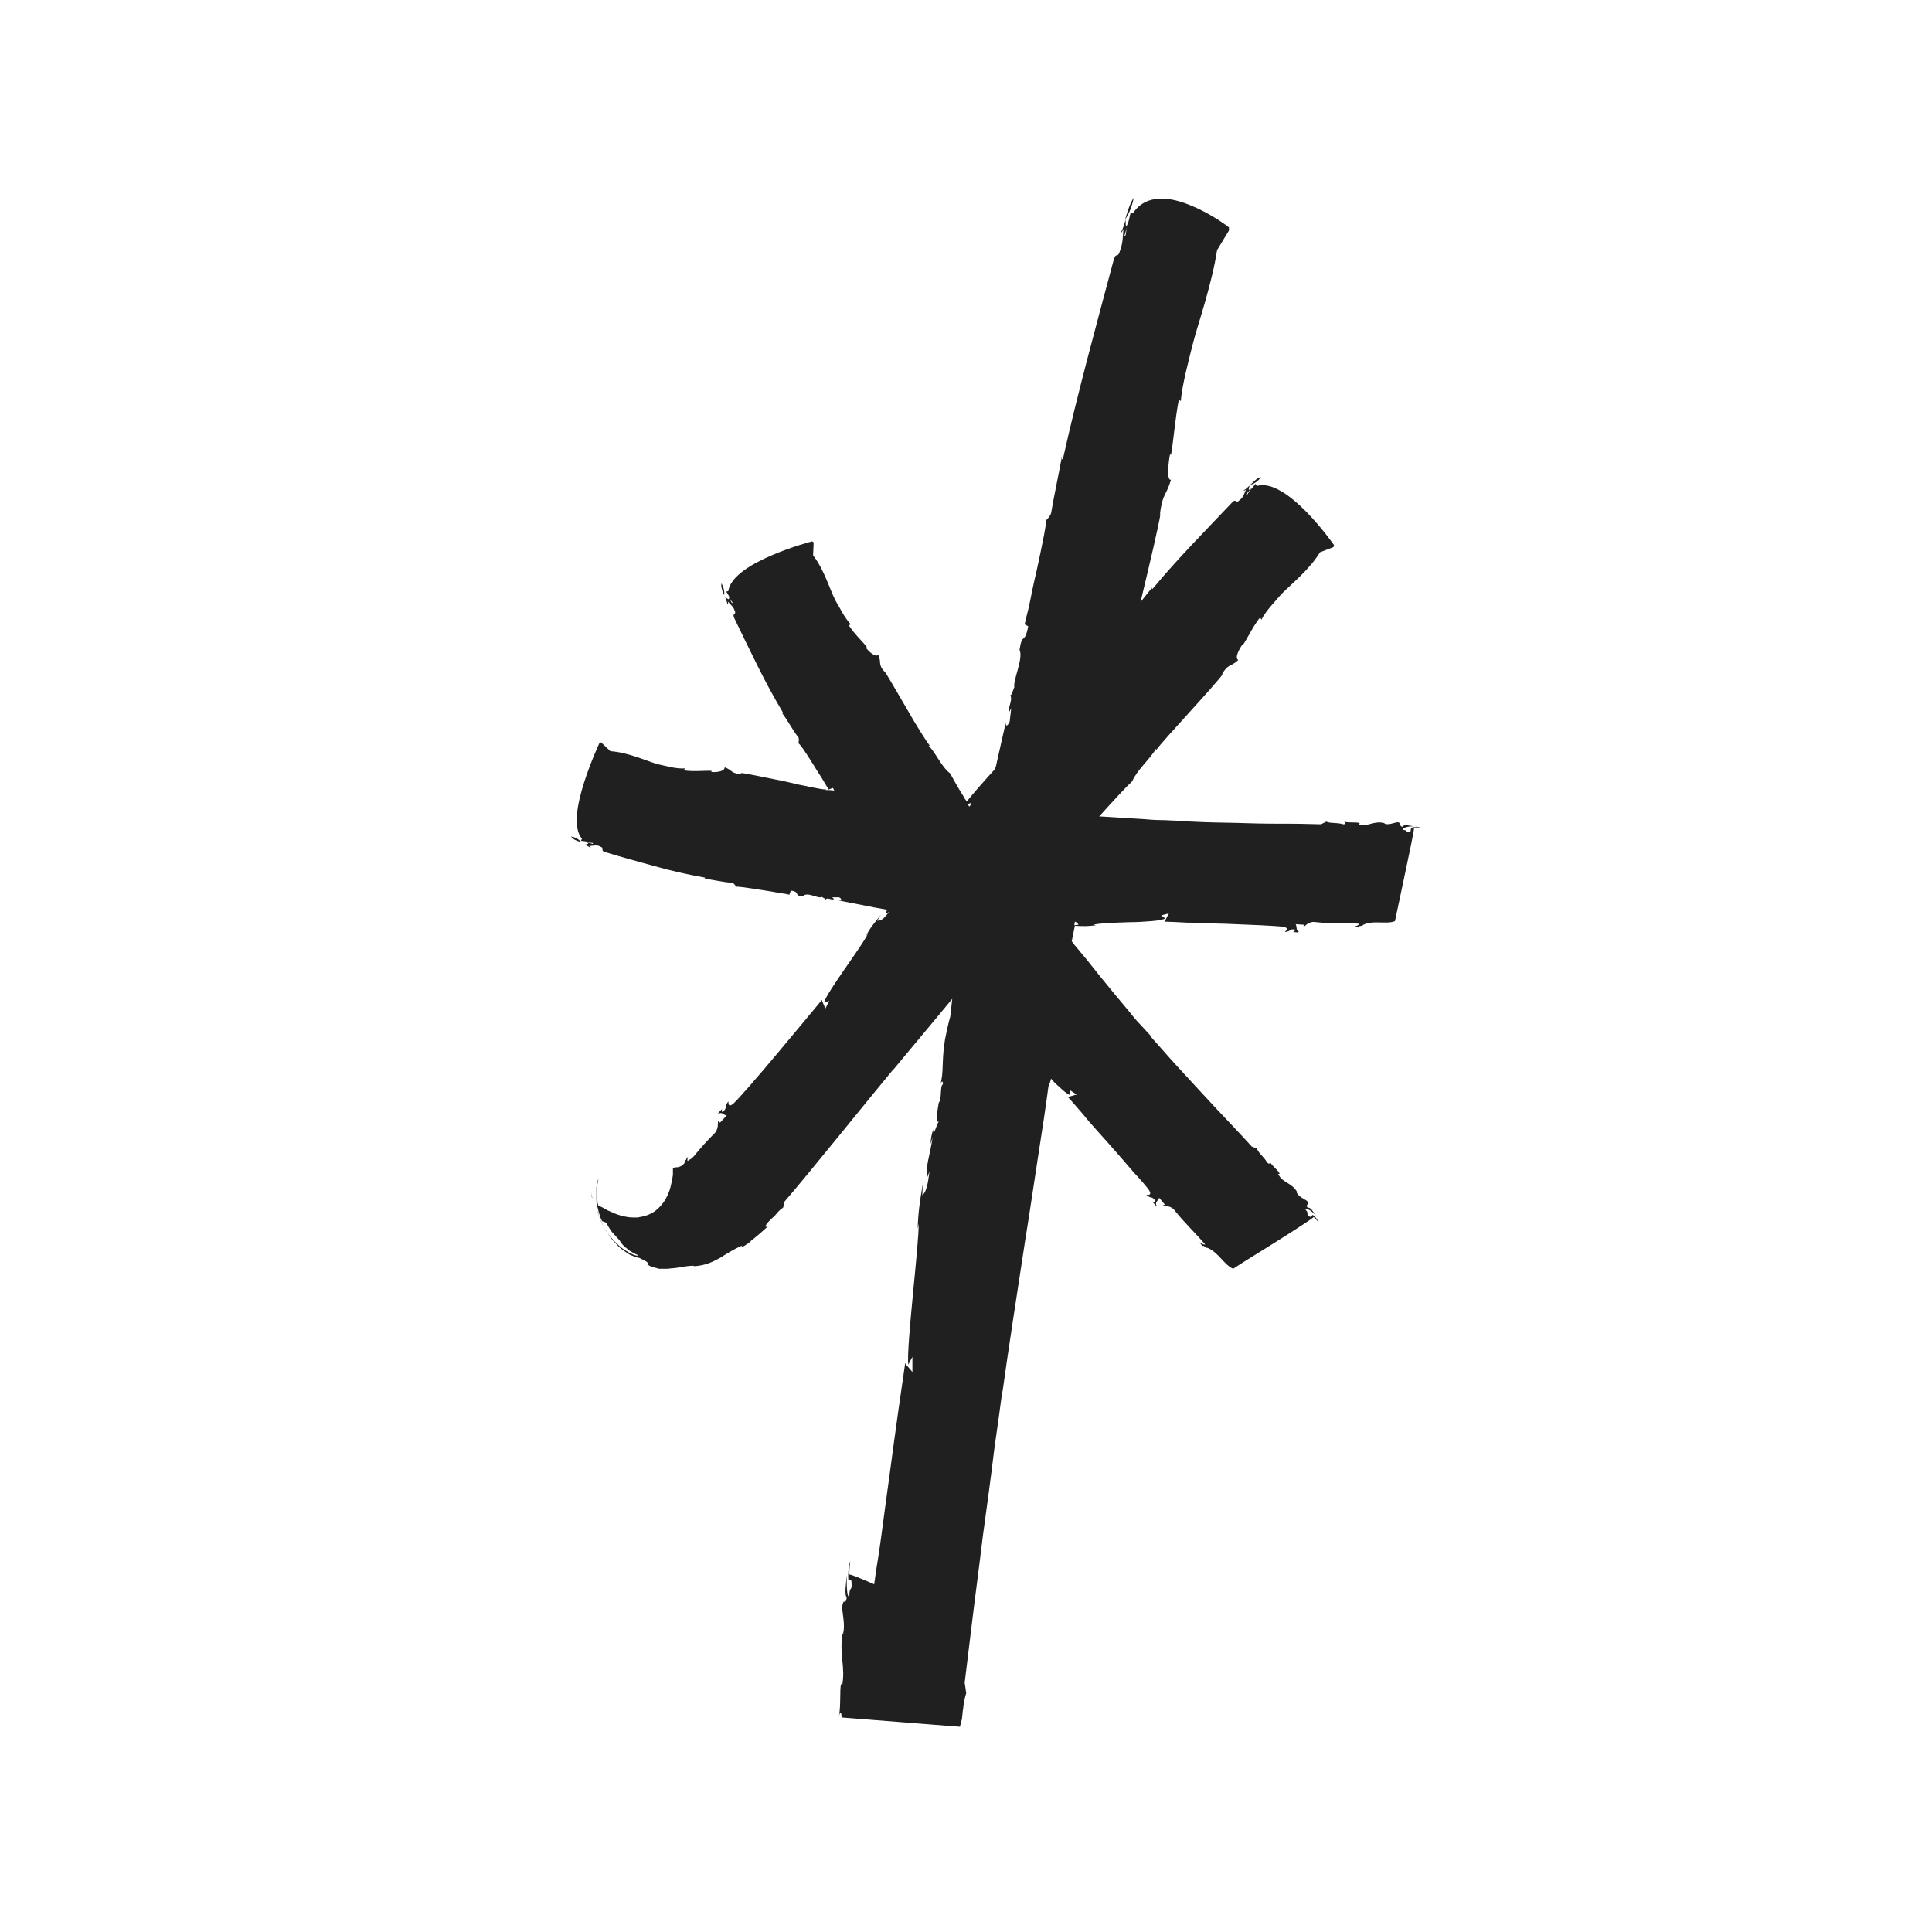 <svg xmlns="http://www.w3.org/2000/svg" xmlns:xlink="http://www.w3.org/1999/xlink" width="144" zoomAndPan="magnify" viewBox="0 0 108 108" height="144" preserveAspectRatio="xMidYMid meet" version="1.0"><defs><clipPath id="63e1dfb5c0"><path d="M 31.891 11 L 90.391 11 L 90.391 97 L 31.891 97 Z M 31.891 11 " clip-rule="nonzero"/></clipPath></defs><g clip-path="url(#63e1dfb5c0)"><path fill="#202020" d="M 63.379 11.062 C 63.266 11.582 63.121 11.93 62.891 12.277 C 63.035 11.812 63.18 11.32 63.379 11.062 Z M 62.891 12.277 C 62.918 12.277 62.918 12.277 62.891 12.277 C 62.918 12.277 62.891 12.277 62.891 12.277 Z M 47.332 87.637 C 47.332 87.754 47.332 87.898 47.332 88.043 C 47.332 87.898 47.332 87.754 47.332 87.637 Z M 50.57 76.195 C 50.57 76.195 50.57 76.168 50.57 76.195 C 50.57 76.168 50.57 76.195 50.57 76.195 Z M 52.48 60.617 C 52.48 60.617 52.48 60.645 52.48 60.645 C 52.48 60.645 52.48 60.645 52.48 60.617 Z M 32.5 47.09 C 32.355 46.918 32.184 46.801 31.922 46.77 C 32.039 46.945 32.27 47.004 32.5 47.09 Z M 32.531 47.09 C 32.5 47.09 32.531 47.09 32.531 47.09 Z M 79.227 46.105 C 79.168 46.105 79.109 46.105 79.023 46.105 C 79.109 46.105 79.168 46.105 79.227 46.105 Z M 65.059 51.52 Z M 79.398 46.277 C 79.34 46.25 79.195 46.25 79.051 46.25 C 79.051 46.422 78.793 47.668 78.531 48.887 C 78.27 50.133 78.012 51.348 77.98 51.492 C 77.488 51.695 76.738 51.406 76.16 51.723 C 76.305 51.781 75.785 51.723 75.988 51.867 C 75.898 51.812 75.727 51.84 75.641 51.812 C 75.812 51.781 75.957 51.723 75.988 51.637 C 75.207 51.578 74.367 51.637 73.586 51.551 C 73.125 51.465 72.949 51.812 72.863 51.812 L 72.895 51.695 L 72.43 51.664 C 72.516 51.812 72.43 52.012 72.605 52.07 C 72.574 52.16 72.43 52.102 72.285 52.102 C 72.344 52.07 72.461 51.984 72.371 51.957 C 71.996 51.926 72.258 52.043 71.824 52.102 C 71.824 52.07 72.113 51.898 71.766 51.812 C 71.562 51.781 71.07 51.754 70.492 51.723 C 69.887 51.695 69.164 51.664 68.441 51.637 C 68.066 51.637 67.719 51.609 67.371 51.609 C 67.023 51.578 66.676 51.578 66.387 51.578 C 65.781 51.551 65.316 51.52 65.086 51.52 C 65.145 51.492 65.316 51.059 65.348 51.059 L 64.914 51.172 L 65.145 51.348 C 65 51.406 64.738 51.465 64.363 51.492 C 64.016 51.52 63.582 51.551 63.148 51.551 C 62.281 51.578 61.414 51.609 61.125 51.695 L 61.27 51.723 C 60.836 51.781 60.547 51.781 60.086 51.754 C 60.027 52.043 59.969 52.332 59.91 52.621 C 59.941 52.652 59.969 52.68 59.996 52.738 C 60.488 53.316 61.008 53.953 61.531 54.621 C 62.051 55.258 62.57 55.895 63.062 56.473 C 63.293 56.762 63.523 57.055 63.758 57.285 C 63.988 57.547 64.191 57.746 64.363 57.949 L 64.305 57.922 C 64.539 58.184 64.941 58.645 65.434 59.195 C 65.926 59.746 66.531 60.383 67.109 61.02 C 67.688 61.656 68.297 62.297 68.816 62.844 C 69.336 63.395 69.742 63.832 69.973 64.09 L 70.262 64.207 C 70.379 64.496 70.637 64.641 70.84 64.988 C 70.984 65.133 71.012 64.988 70.957 64.902 C 71.129 65.219 71.477 65.422 71.535 65.625 L 71.449 65.625 C 71.707 66.148 72.199 66.09 72.516 66.641 L 72.488 66.668 C 72.605 66.898 72.895 67.016 73.066 67.133 C 73.238 67.391 72.949 67.277 73.094 67.508 C 73.297 67.48 73.383 67.738 73.559 67.941 C 73.355 67.738 73.094 67.508 72.98 67.625 C 73.238 67.887 72.922 67.797 73.238 68.031 L 73.383 67.914 C 73.527 68 73.703 68.23 73.672 68.32 C 73.672 68.262 73.559 68.145 73.441 68.031 C 73.328 68.145 72.258 68.84 71.188 69.508 C 70.117 70.172 69.047 70.84 68.934 70.926 C 68.41 70.695 68.094 69.969 67.457 69.738 C 67.516 69.883 67.195 69.477 67.227 69.711 C 67.195 69.594 67.082 69.477 66.996 69.418 C 67.141 69.508 67.285 69.594 67.371 69.566 C 66.852 68.957 66.215 68.348 65.723 67.738 C 65.461 67.336 65.086 67.449 65 67.391 L 65.117 67.336 L 64.797 66.957 C 64.77 67.102 64.539 67.191 64.652 67.391 C 64.594 67.422 64.539 67.277 64.391 67.16 C 64.449 67.191 64.594 67.219 64.566 67.102 C 64.336 66.812 64.422 67.074 64.074 66.785 C 64.102 66.785 64.422 66.871 64.246 66.551 C 64.133 66.379 63.812 66.004 63.379 65.539 C 62.977 65.074 62.484 64.496 61.992 63.945 C 61.734 63.656 61.5 63.395 61.242 63.105 C 61.008 62.844 60.777 62.586 60.574 62.324 C 60.172 61.859 59.852 61.484 59.68 61.309 C 59.738 61.34 60.172 61.164 60.199 61.195 L 59.797 60.934 L 59.824 61.223 C 59.68 61.164 59.449 60.992 59.188 60.73 C 59.043 60.617 58.898 60.469 58.754 60.297 C 58.727 60.441 58.668 60.586 58.609 60.73 C 58.465 61.832 58.262 63.164 58.031 64.641 C 57.801 66.117 57.57 67.738 57.309 69.332 C 56.816 72.547 56.324 75.734 56.035 77.848 L 56.035 77.73 C 55.949 78.426 55.777 79.613 55.574 81.062 C 55.402 82.512 55.168 84.219 54.938 85.898 C 54.734 87.609 54.504 89.289 54.332 90.734 C 54.156 92.184 54.012 93.371 53.926 94.066 L 54.012 94.645 C 53.926 94.938 53.867 95.195 53.84 95.516 C 53.809 95.66 53.809 95.832 53.781 96.008 C 53.781 96.094 53.754 96.18 53.723 96.27 C 53.723 96.324 53.695 96.355 53.695 96.414 L 53.664 96.473 L 53.664 96.527 C 50.715 96.297 60.285 97.051 47.043 96.008 C 47.043 95.602 46.93 95.746 46.898 95.949 C 47.016 95.254 46.93 94.5 47.016 94.125 L 47.074 94.242 C 47.277 93.168 46.898 92.504 47.102 91.316 L 47.133 91.316 C 47.246 90.824 47.102 90.273 47.074 89.84 C 47.16 89.23 47.246 89.809 47.332 89.316 C 47.188 89.086 47.305 88.562 47.332 88.043 C 47.332 88.621 47.332 89.289 47.477 89.258 C 47.477 88.535 47.652 89.113 47.594 88.359 L 47.422 88.305 C 47.391 87.984 47.449 87.375 47.535 87.289 C 47.508 87.375 47.477 87.695 47.477 88.016 C 47.594 88.016 48.145 88.246 48.867 88.562 C 48.926 88.102 49.012 87.52 49.125 86.855 C 49.301 85.668 49.473 84.25 49.676 82.828 C 50.051 79.992 50.457 77.152 50.602 76.195 C 50.629 76.312 51.035 76.66 51.004 76.746 L 51.004 75.848 L 50.773 76.285 C 50.66 75.242 51.383 69.508 51.352 68.406 L 51.297 68.695 C 51.324 67.828 51.41 67.191 51.586 66.176 L 51.555 66.812 C 51.816 66.609 51.875 66.09 51.961 65.48 L 51.816 65.859 C 51.73 65.164 51.988 64.613 52.133 63.57 L 52.02 63.945 C 52.02 63.715 52.074 63.426 52.164 63.137 C 52.164 63.684 52.363 62.789 52.508 62.645 C 52.25 62.961 52.422 61.949 52.48 61.629 C 52.652 61.512 52.539 60.645 52.711 60.617 C 52.711 60.324 52.598 60.5 52.566 60.617 C 52.77 59.949 52.625 59.312 52.828 58.094 C 53.23 56.098 53.031 57.633 53.23 55.836 C 51.988 57.344 50.715 58.848 49.906 59.832 L 49.938 59.777 C 48.895 61.02 44.934 65.945 43.863 67.16 L 43.777 67.508 C 43.633 67.594 43.516 67.711 43.402 67.855 C 43.344 67.914 43.285 68 43.199 68.059 C 43.172 68.086 43.141 68.117 43.082 68.176 C 43.055 68.203 43.055 68.203 43.027 68.234 L 42.996 68.262 L 42.938 68.32 C 42.648 68.668 42.852 68.609 43.027 68.465 C 42.738 68.727 42.418 69.016 42.129 69.246 C 42.043 69.305 41.984 69.363 41.926 69.418 C 41.898 69.449 41.871 69.477 41.812 69.508 C 41.781 69.535 41.754 69.566 41.727 69.566 C 41.609 69.652 41.492 69.711 41.406 69.738 L 41.492 69.621 C 40.973 69.855 40.625 70.086 40.25 70.316 C 39.875 70.52 39.441 70.754 38.777 70.781 L 38.777 70.754 C 38.488 70.754 38.199 70.809 37.852 70.867 C 37.676 70.898 37.504 70.898 37.328 70.926 C 37.242 70.926 37.129 70.926 37.039 70.926 C 36.984 70.926 36.953 70.926 36.895 70.926 C 36.84 70.926 36.781 70.926 36.75 70.898 C 36.605 70.867 36.52 70.84 36.434 70.809 C 36.348 70.781 36.289 70.754 36.262 70.723 C 36.172 70.695 36.172 70.664 36.203 70.637 C 36.203 70.605 36.23 70.605 36.172 70.551 C 36.145 70.52 36 70.461 35.738 70.316 C 35.711 70.316 35.684 70.316 35.625 70.289 C 35.594 70.289 35.539 70.262 35.508 70.262 C 35.422 70.23 35.305 70.172 35.219 70.145 C 35.133 70.086 34.988 70 34.871 69.914 C 34.758 69.824 34.613 69.738 34.496 69.594 C 34.379 69.449 34.234 69.332 34.121 69.16 C 34.004 68.984 33.891 68.812 33.773 68.637 C 33.688 68.465 33.602 68.262 33.512 68.059 C 33.457 67.887 33.398 67.684 33.34 67.508 C 33.398 67.711 33.457 67.941 33.543 68.145 C 33.629 68.379 33.746 68.578 33.859 68.781 C 34.004 68.984 34.148 69.16 34.293 69.332 C 34.438 69.477 34.582 69.621 34.727 69.738 C 34.871 69.855 34.988 69.914 35.133 70 C 35.25 70.059 35.336 70.113 35.422 70.145 C 35.594 70.203 35.684 70.203 35.684 70.172 C 35.48 70.086 35.336 70 35.191 69.914 C 35.074 69.824 34.988 69.738 34.902 69.68 C 34.785 69.566 34.758 69.508 34.699 69.449 C 34.672 69.391 34.641 69.332 34.496 69.188 C 34.438 69.129 34.352 69.016 34.234 68.898 C 34.121 68.754 34.004 68.578 33.891 68.348 C 33.801 68.32 33.746 68.289 33.656 68.262 C 33.602 68.145 33.543 68.031 33.512 67.887 C 33.484 67.828 33.457 67.738 33.457 67.684 C 33.426 67.625 33.426 67.539 33.398 67.48 C 33.367 67.363 33.34 67.219 33.34 67.074 L 33.34 66.898 C 33.34 66.844 33.34 66.785 33.34 66.727 C 33.34 66.609 33.34 66.496 33.34 66.406 C 33.34 66.32 33.367 66.234 33.367 66.176 C 33.398 66.031 33.426 65.945 33.457 65.914 C 33.426 66.004 33.398 66.176 33.367 66.406 C 33.367 66.551 33.367 66.699 33.367 66.871 C 33.367 66.957 33.367 67.047 33.398 67.133 C 33.398 67.219 33.426 67.336 33.457 67.422 C 33.512 67.422 33.602 67.449 33.801 67.566 C 33.891 67.625 34.004 67.684 34.148 67.738 C 34.207 67.77 34.293 67.797 34.352 67.828 C 34.41 67.855 34.496 67.887 34.582 67.914 C 34.758 67.973 34.902 68 35.074 68.031 C 35.25 68.059 35.449 68.059 35.625 68.059 C 35.797 68.031 35.973 68 36.145 67.941 C 36.316 67.887 36.461 67.797 36.605 67.711 C 36.867 67.508 37.07 67.277 37.215 67.016 C 37.273 66.898 37.359 66.754 37.387 66.641 C 37.445 66.523 37.473 66.379 37.504 66.262 C 37.562 66.031 37.59 65.828 37.617 65.684 C 37.617 65.656 37.617 65.625 37.617 65.598 C 37.617 65.566 37.617 65.566 37.617 65.539 C 37.617 65.512 37.617 65.512 37.617 65.48 C 37.617 65.453 37.617 65.395 37.617 65.363 L 37.617 65.336 C 37.617 65.336 37.617 65.309 37.617 65.309 C 37.617 65.309 37.617 65.309 37.648 65.277 C 37.648 65.277 37.676 65.277 37.676 65.277 C 37.734 65.25 37.793 65.25 37.879 65.25 C 38.055 65.219 38.254 65.105 38.312 64.902 C 38.227 64.902 38.488 64.785 38.312 64.727 C 38.371 64.758 38.43 64.699 38.457 64.672 C 38.457 64.699 38.43 64.727 38.43 64.785 C 38.43 64.816 38.43 64.871 38.43 64.902 C 38.516 64.844 38.574 64.816 38.66 64.758 C 38.719 64.699 38.746 64.699 38.922 64.469 C 39.211 64.121 39.527 63.773 39.844 63.453 C 40.25 63.105 40.078 62.73 40.164 62.645 L 40.25 62.758 L 40.625 62.352 C 40.453 62.352 40.367 62.121 40.164 62.266 C 40.105 62.207 40.277 62.121 40.367 61.977 C 40.336 62.035 40.336 62.207 40.422 62.148 C 40.711 61.832 40.422 61.977 40.711 61.57 C 40.742 61.602 40.656 61.949 40.973 61.715 C 41.695 61.051 45.223 56.762 45.945 55.895 C 45.945 55.98 46.176 56.387 46.121 56.414 L 46.352 55.953 L 46.062 56.039 C 46.234 55.43 48.258 52.797 48.52 52.188 L 48.402 52.332 C 48.637 51.867 48.867 51.609 49.242 51.145 L 49.039 51.465 C 49.301 51.492 49.473 51.262 49.703 50.973 L 49.504 51.086 C 49.531 51 49.559 50.941 49.59 50.855 C 49.098 50.77 48.605 50.68 48.203 50.594 C 47.621 50.477 47.133 50.391 46.898 50.332 C 47.074 50.332 47.043 50.219 46.898 50.16 L 46.523 50.16 C 46.555 50.219 46.668 50.246 46.582 50.277 C 46.41 50.305 46.234 50.133 46.148 50.305 C 46.176 50.219 45.918 50.16 45.945 50.133 C 45.742 50.277 45.137 49.812 44.875 50.102 C 44.328 50.074 44.789 49.871 44.211 49.785 L 44.125 50.016 C 44.125 50.016 43.922 49.957 43.633 49.93 C 43.344 49.871 42.969 49.812 42.594 49.754 C 41.84 49.637 41.117 49.523 41.145 49.582 C 41.117 49.523 41.09 49.438 40.945 49.348 C 40.395 49.32 39.902 49.176 39.324 49.117 C 39.383 49.117 39.441 49.117 39.41 49.059 C 38.457 48.887 37.531 48.684 36.605 48.422 C 35.684 48.16 34.785 47.93 33.859 47.641 C 33.512 47.555 33.832 47.41 33.543 47.32 C 33.367 47.207 33.109 47.293 32.934 47.293 C 32.965 47.32 33.078 47.352 32.992 47.379 C 32.906 47.32 32.789 47.262 32.676 47.234 C 32.82 47.176 33.023 47.176 32.734 47.062 L 33.137 47.176 C 33.195 47.062 33.023 47.176 32.734 47.031 L 32.473 47.004 L 32.531 46.887 C 32.012 46.277 32.27 44.945 32.645 43.758 C 33.023 42.57 33.512 41.527 33.512 41.527 L 33.602 41.5 L 34.121 41.992 C 35.074 42.051 36.086 42.516 36.75 42.715 C 37.07 42.773 37.82 43.008 38.285 42.949 L 38.227 43.062 C 38.746 43.152 39.469 43.062 39.789 43.094 L 39.758 43.152 C 39.961 43.18 40.512 43.152 40.512 42.891 C 40.973 43.062 40.855 43.266 41.492 43.266 L 41.406 43.207 C 41.754 43.238 42.793 43.469 43.836 43.672 C 44.094 43.73 44.355 43.789 44.586 43.848 C 44.82 43.902 45.078 43.934 45.281 43.992 C 45.715 44.078 46.031 44.137 46.207 44.137 L 46.148 44.164 C 46.32 44.164 46.465 44.164 46.641 44.195 C 46.609 44.164 46.609 44.105 46.555 44.047 L 46.32 44.137 C 46.32 44.137 46.207 43.934 46.062 43.703 C 45.918 43.441 45.688 43.121 45.484 42.773 C 45.078 42.109 44.645 41.473 44.617 41.559 C 44.645 41.5 44.676 41.414 44.645 41.238 C 44.297 40.805 44.066 40.312 43.691 39.82 C 43.75 39.848 43.777 39.906 43.777 39.848 C 43.258 38.98 42.793 38.113 42.359 37.242 C 41.926 36.375 41.492 35.477 41.059 34.578 C 40.887 34.23 41.203 34.406 41.059 34.113 C 41 33.91 40.801 33.766 40.684 33.621 C 40.684 33.68 40.742 33.766 40.656 33.738 C 40.625 33.621 40.598 33.508 40.539 33.391 C 40.656 33.449 40.828 33.621 40.711 33.332 L 40.914 33.711 C 41.031 33.68 40.828 33.621 40.742 33.305 L 40.598 33.07 L 40.711 33.043 C 40.828 32.23 41.984 31.535 43.141 31.043 C 44.27 30.551 45.398 30.262 45.398 30.262 L 45.484 30.32 L 45.453 31.043 C 46.062 31.828 46.379 32.926 46.699 33.562 C 46.871 33.824 47.219 34.578 47.566 34.898 L 47.449 34.953 C 47.738 35.418 48.289 35.938 48.461 36.172 L 48.402 36.199 C 48.52 36.375 48.926 36.777 49.098 36.605 C 49.301 37.07 49.039 37.125 49.504 37.621 L 49.387 37.418 C 49.59 37.734 50.137 38.66 50.688 39.617 C 50.832 39.848 50.949 40.082 51.094 40.312 C 51.238 40.543 51.352 40.746 51.469 40.922 C 51.699 41.297 51.902 41.586 51.988 41.703 L 51.902 41.676 C 52.336 42.109 52.598 42.832 53.117 43.238 C 53.262 43.5 53.492 43.934 53.84 44.484 C 53.898 44.598 53.953 44.688 54.043 44.801 C 54.418 44.34 54.996 43.672 55.633 42.977 C 55.633 42.949 55.633 42.918 55.66 42.891 C 55.922 41.73 56.125 40.805 56.238 40.34 C 56.18 40.66 56.324 40.602 56.441 40.34 L 56.527 39.59 C 56.469 39.676 56.414 39.879 56.383 39.734 C 56.414 39.414 56.613 39.066 56.469 38.863 C 56.559 38.922 56.672 38.402 56.703 38.43 C 56.613 38.023 57.223 36.809 56.992 36.316 C 57.164 35.273 57.25 36.113 57.48 35.012 L 57.281 34.898 C 57.281 34.867 57.367 34.492 57.512 33.941 C 57.625 33.391 57.77 32.637 57.945 31.914 C 58.262 30.465 58.551 29.016 58.465 29.105 C 58.523 29.016 58.641 28.961 58.754 28.699 C 58.93 27.656 59.16 26.641 59.363 25.512 C 59.363 25.629 59.332 25.715 59.418 25.656 C 60.258 21.895 61.242 18.332 62.223 14.652 C 62.398 13.957 62.457 14.566 62.629 13.957 C 62.773 13.582 62.773 13.117 62.801 12.797 C 62.746 12.887 62.688 13.09 62.688 12.941 C 62.773 12.77 62.859 12.539 62.918 12.277 C 62.945 12.508 62.891 12.941 63.09 12.363 L 62.859 13.176 C 62.977 13.234 62.891 12.941 63.09 12.363 L 63.207 11.871 L 63.324 11.93 C 64.074 10.801 65.434 11.004 66.59 11.496 C 67.746 11.957 68.699 12.711 68.699 12.711 L 68.699 12.887 L 68.035 13.984 C 67.891 14.941 67.629 15.926 67.371 16.852 C 67.109 17.781 66.82 18.648 66.648 19.344 C 66.504 19.953 66.07 21.516 66.012 22.414 L 65.895 22.355 C 65.695 23.371 65.578 24.816 65.461 25.426 L 65.406 25.398 C 65.316 25.801 65.203 26.902 65.461 26.816 C 65.172 27.773 64.973 27.57 64.828 28.844 L 64.883 28.668 C 64.77 29.395 64.277 31.48 63.785 33.535 C 63.785 33.562 63.758 33.594 63.758 33.652 C 63.957 33.391 64.191 33.129 64.422 32.812 C 64.391 32.871 64.363 32.926 64.422 32.926 C 65.84 31.219 67.34 29.711 68.844 28.121 C 69.133 27.801 69.047 28.207 69.309 27.945 C 69.512 27.801 69.566 27.539 69.656 27.367 C 69.598 27.395 69.512 27.48 69.539 27.395 C 69.656 27.336 69.742 27.25 69.855 27.137 C 69.828 27.281 69.711 27.512 69.973 27.281 L 69.656 27.629 C 69.742 27.742 69.742 27.512 70 27.281 L 70.176 27.047 L 70.262 27.164 C 71.938 26.672 74.57 30.465 74.57 30.465 L 74.543 30.582 L 73.789 30.871 C 73.211 31.828 72.199 32.637 71.621 33.219 C 71.391 33.508 70.723 34.172 70.523 34.637 L 70.434 34.52 C 70.059 34.984 69.684 35.766 69.48 36.055 L 69.453 36.027 C 69.309 36.23 68.988 36.777 69.223 36.895 C 68.789 37.301 68.672 37.07 68.297 37.707 L 68.383 37.648 C 67.891 38.344 65.059 41.328 64.625 41.934 L 64.625 41.848 C 64.277 42.457 63.582 43.008 63.293 43.672 C 62.945 43.992 62.254 44.742 61.445 45.641 C 61.473 45.641 61.5 45.641 61.531 45.641 C 62.34 45.699 63.121 45.73 63.871 45.785 C 64.246 45.816 64.594 45.844 64.914 45.844 C 65.23 45.844 65.52 45.875 65.781 45.875 L 65.723 45.902 C 66.07 45.902 66.648 45.93 67.371 45.961 C 68.094 45.988 68.934 45.988 69.801 46.02 C 70.637 46.047 71.504 46.047 72.199 46.047 C 72.922 46.047 73.5 46.078 73.848 46.078 L 74.137 45.93 C 74.426 46.047 74.688 45.961 75.09 46.078 C 75.293 46.078 75.207 45.961 75.121 45.93 C 75.465 46.02 75.844 45.93 76.016 46.02 L 75.957 46.078 C 76.477 46.25 76.797 45.844 77.402 46.02 L 77.402 46.047 C 77.633 46.133 77.926 45.988 78.125 45.961 C 78.414 46.02 78.156 46.133 78.387 46.223 C 78.504 46.047 78.762 46.164 79.023 46.191 C 78.734 46.191 78.414 46.25 78.414 46.395 C 78.762 46.395 78.504 46.57 78.848 46.48 L 78.879 46.309 C 79.051 46.164 79.371 46.223 79.398 46.277 Z M 54.098 44.945 C 54.129 45.004 54.156 45.062 54.188 45.09 C 54.242 45.035 54.273 44.977 54.301 44.891 C 54.242 44.891 54.188 44.918 54.098 44.945 Z M 60.285 51.695 C 60.258 51.609 60.172 51.551 60.086 51.52 C 60.086 51.578 60.055 51.664 60.055 51.723 Z M 70.492 26.672 C 70.262 26.699 70.09 26.934 69.887 27.105 C 70.117 27.047 70.32 26.902 70.492 26.672 Z M 69.887 27.137 Z M 33.078 66.871 L 33.078 66.754 C 33.078 66.668 33.078 66.609 33.078 66.551 C 33.078 66.699 33.078 66.812 33.109 66.988 C 33.137 67.16 33.168 67.336 33.195 67.508 C 33.168 67.336 33.137 67.16 33.109 66.988 C 33.078 66.93 33.078 66.898 33.078 66.871 Z M 45.801 55.809 C 45.801 55.777 45.801 55.777 45.801 55.809 C 45.801 55.777 45.801 55.777 45.801 55.809 Z M 40.336 32.609 C 40.277 32.812 40.395 33.043 40.48 33.273 C 40.512 33.043 40.453 32.84 40.336 32.609 Z M 40.48 33.273 Z M 73.672 68.031 C 73.617 68 73.586 67.941 73.527 67.887 C 73.586 67.941 73.645 68 73.672 68.031 Z M 59.68 61.254 C 59.68 61.254 59.68 61.223 59.68 61.254 Z M 121.902 42.602 C 122.016 42.66 122.047 42.629 122.102 42.629 C 121.988 42.57 121.93 42.57 121.902 42.602 Z M 122.102 42.629 Z M 129.91 45.93 L 129.879 45.844 C 129.879 46.02 129.879 46.223 129.852 46.422 C 129.824 46.625 129.766 46.828 129.734 47.031 C 129.648 47.438 129.535 47.844 129.504 48.219 C 129.359 48.539 129.102 49.117 128.695 49.785 C 128.32 50.449 127.77 51.172 127.164 51.84 C 126.555 52.504 125.891 53.113 125.254 53.547 C 125.109 53.664 124.938 53.781 124.793 53.867 C 124.648 53.953 124.504 54.07 124.387 54.156 C 124.125 54.332 123.895 54.477 123.75 54.562 C 123.172 54.879 123.145 54.938 123.145 54.969 C 123.145 54.996 123.113 55.055 122.48 55.285 C 122.305 55.344 122.246 55.461 122.508 55.43 C 122.277 55.488 122.047 55.574 121.785 55.633 C 121.523 55.691 121.266 55.719 121.035 55.691 C 120.34 55.867 119.473 56.039 118.461 56.012 C 117.418 55.98 116.293 55.75 115.281 55.344 C 114.266 54.938 113.344 54.359 112.59 53.723 C 112.418 53.547 112.215 53.402 112.043 53.23 C 111.867 53.055 111.723 52.883 111.551 52.738 C 111.406 52.562 111.262 52.391 111.145 52.246 C 111.086 52.16 111.031 52.102 110.973 52.012 C 110.914 51.926 110.855 51.867 110.797 51.781 L 110.855 51.84 C 110.797 51.754 110.711 51.609 110.625 51.492 C 110.566 51.434 110.539 51.348 110.48 51.289 C 110.422 51.203 110.395 51.117 110.336 51.027 C 110.25 50.855 110.133 50.652 110.016 50.449 C 109.93 50.246 109.816 49.984 109.727 49.754 C 109.555 49.262 109.383 48.684 109.293 48.074 C 109.293 47.988 109.266 47.93 109.266 47.844 C 109.266 47.758 109.238 47.699 109.238 47.609 C 109.238 47.465 109.207 47.293 109.207 47.117 L 109.207 46.887 C 109.207 46.801 109.207 46.715 109.207 46.625 C 109.207 46.453 109.207 46.277 109.238 46.105 C 109.293 45.41 109.438 44.773 109.641 44.164 C 109.844 43.555 110.105 43.035 110.395 42.57 C 110.941 41.645 111.551 41.008 111.926 40.66 C 111.984 40.543 112.07 40.398 112.129 40.285 C 112.531 40.109 112.793 39.793 113.344 39.531 C 113.602 39.355 113.43 39.328 113.285 39.387 C 113.398 39.328 113.516 39.27 113.633 39.211 C 113.746 39.152 113.863 39.098 113.977 39.039 C 114.211 38.922 114.383 38.836 114.559 38.805 C 114.527 38.836 114.5 38.863 114.5 38.895 C 114.902 38.805 115.191 38.633 115.539 38.488 C 115.859 38.344 116.203 38.199 116.727 38.227 L 116.727 38.258 C 117.129 38.285 117.594 38.141 117.969 38.113 C 118.488 38.199 117.996 38.285 118.402 38.402 C 118.488 38.312 118.664 38.344 118.863 38.371 C 119.039 38.199 119.242 38.055 119.441 37.938 C 119.789 37.734 120.164 37.562 120.512 37.445 C 121.234 37.215 121.902 37.184 122.391 37.184 C 122.625 37.156 123 37.156 123.402 37.184 C 123.809 37.215 124.242 37.273 124.562 37.273 L 124.504 37.387 C 124.852 37.445 125.285 37.531 125.688 37.648 C 126.094 37.734 126.441 37.879 126.672 37.996 L 126.469 37.996 C 126.613 38.082 126.875 38.199 127.105 38.285 C 127.336 38.371 127.539 38.43 127.566 38.312 C 127.711 38.461 127.801 38.574 127.855 38.691 C 127.914 38.805 127.973 38.895 128 38.98 C 128.059 39.066 128.117 39.152 128.176 39.27 C 128.262 39.387 128.348 39.5 128.523 39.676 L 128.465 39.531 C 128.551 39.648 128.668 39.793 128.812 39.992 C 128.867 40.109 128.957 40.227 129.012 40.34 C 129.102 40.457 129.156 40.602 129.215 40.746 C 129.359 41.035 129.477 41.355 129.59 41.703 C 129.68 42.051 129.793 42.398 129.852 42.746 C 130.113 44.223 129.91 45.527 129.91 45.93 Z M 118.344 38.516 C 118.43 38.516 118.488 38.547 118.547 38.547 C 118.574 38.488 118.633 38.461 118.664 38.402 C 118.461 38.43 118.316 38.461 118.344 38.516 Z M 124.125 44.57 L 123.895 44.543 C 123.895 44.543 123.895 44.453 123.895 44.309 C 123.895 44.25 123.867 44.164 123.867 44.105 C 123.867 44.02 123.836 43.961 123.809 43.875 C 123.75 43.586 123.605 43.41 123.547 43.441 C 123.578 43.41 123.664 43.355 123.691 43.297 C 123.664 43.266 123.637 43.238 123.605 43.207 C 123.578 43.18 123.547 43.152 123.52 43.121 C 123.52 43.121 123.492 43.094 123.492 43.062 C 123.492 43.062 123.492 43.062 123.461 43.062 C 123.461 43.062 123.461 43.062 123.434 43.062 C 123.434 43.062 123.434 43.062 123.402 43.062 C 123.434 43.035 123.434 43.062 123.461 43.008 C 123.375 42.949 123.145 42.773 122.883 42.715 C 122.625 42.629 122.305 42.629 122.219 42.629 C 122.191 42.629 122.102 42.457 122.074 42.457 C 122.047 42.457 122.047 42.457 122.047 42.457 C 122.047 42.457 122.047 42.484 122.047 42.484 C 122.047 42.516 122.074 42.57 122.074 42.57 C 122.102 42.602 122.102 42.57 122.133 42.629 C 122.102 42.602 122.074 42.602 122.047 42.602 C 121.988 42.543 121.988 42.457 121.93 42.484 C 121.957 42.457 121.988 42.457 121.988 42.457 C 121.957 42.398 121.957 42.426 121.957 42.426 C 121.957 42.457 121.957 42.484 121.93 42.484 C 121.93 42.516 121.93 42.516 121.902 42.543 L 121.812 42.457 C 121.582 42.34 121.18 42.168 120.688 41.906 C 120.453 41.789 120.164 41.645 119.906 41.5 C 119.645 41.355 119.387 41.18 119.125 41.008 C 118.863 40.836 118.633 40.633 118.402 40.43 C 118.316 40.66 118.199 40.891 118.141 41.125 C 117.941 41.703 117.766 42.34 117.68 42.805 C 117.594 43.266 117.562 43.613 117.562 43.703 C 117.449 43.816 117.305 43.789 117.16 43.816 C 117.016 43.848 116.84 43.902 116.754 44.105 C 116.84 44.137 116.582 44.195 116.727 44.281 C 116.668 44.25 116.582 44.309 116.551 44.309 C 116.609 44.223 116.668 44.164 116.637 44.078 C 116.234 44.195 115.859 44.512 115.512 44.773 C 115.395 44.832 115.395 44.945 115.395 45.062 C 115.426 45.148 115.453 45.234 115.453 45.266 L 115.367 45.18 C 115.309 45.234 115.25 45.293 115.191 45.383 C 115.336 45.41 115.48 45.582 115.57 45.527 C 115.625 45.582 115.539 45.613 115.512 45.672 C 115.512 45.641 115.453 45.527 115.395 45.555 C 115.281 45.699 115.426 45.672 115.395 45.875 C 115.367 45.875 115.309 45.641 115.137 45.758 C 115.047 45.844 114.934 46.047 114.848 46.309 C 114.816 46.453 114.789 46.598 114.758 46.742 C 114.758 46.887 114.758 47.062 114.789 47.234 C 114.848 47.582 114.992 47.93 115.137 48.219 C 115.164 48.277 115.223 48.363 115.25 48.422 C 115.281 48.48 115.336 48.539 115.367 48.598 C 115.395 48.652 115.426 48.684 115.453 48.742 C 115.48 48.77 115.512 48.797 115.539 48.828 C 115.48 48.828 115.078 49.031 115.047 49 C 115.137 49.059 115.25 49.09 115.336 49.145 L 115.367 48.945 C 115.57 48.973 115.973 49.289 116.406 49.523 C 116.637 49.637 116.871 49.727 117.07 49.785 C 117.273 49.812 117.418 49.871 117.504 49.812 L 117.418 49.785 C 117.535 49.785 117.652 49.785 117.738 49.812 C 117.824 49.812 117.941 49.84 118.055 49.871 L 117.883 49.871 C 117.883 49.984 117.91 50.043 117.969 50.074 C 118.027 50.102 118.086 50.102 118.172 50.133 L 118.086 50.016 C 118.199 49.93 118.258 49.957 118.344 49.984 C 118.43 50.016 118.52 50.043 118.633 50.043 C 118.605 50.016 118.574 49.984 118.547 49.984 C 118.574 49.957 118.605 49.957 118.633 49.957 C 118.664 49.957 118.719 49.957 118.75 49.984 C 118.605 50.074 118.836 50.133 118.895 50.246 C 118.836 50.133 118.895 50.102 118.953 50.074 C 119.008 50.043 119.098 50.043 119.152 50.016 C 119.184 50.102 119.242 50.074 119.297 50.043 C 119.355 50.016 119.414 49.957 119.414 50.043 C 119.5 49.984 119.414 49.898 119.387 49.898 C 119.586 49.957 119.703 49.695 119.992 49.582 C 120.281 49.523 120.309 49.523 120.34 49.523 C 120.34 49.523 120.367 49.523 120.426 49.465 C 120.484 49.438 120.543 49.379 120.688 49.262 L 120.801 49.32 L 120.773 49.145 C 120.887 49.262 121.004 49.234 121.09 49.203 C 121.18 49.176 121.266 49.145 121.379 49.262 C 121.379 49.117 121.523 49.203 121.613 49 C 121.438 48.855 121.324 49.059 121.18 48.973 C 121.234 48.914 121.324 48.855 121.438 48.77 C 121.496 48.742 121.555 48.684 121.613 48.625 C 121.668 48.566 121.727 48.539 121.812 48.48 C 122.074 48.25 122.391 47.957 122.68 47.668 C 122.969 47.352 123.203 47.004 123.375 46.742 C 123.547 46.453 123.664 46.223 123.723 46.105 C 123.723 46.191 123.809 46.223 123.895 46.164 C 123.895 46.078 123.895 46.02 123.895 45.93 C 123.836 45.93 123.809 45.988 123.781 45.961 C 123.75 45.875 123.926 45.785 123.75 45.699 C 123.836 45.73 123.895 45.582 123.926 45.613 C 123.895 45.582 123.895 45.527 123.895 45.496 C 123.895 45.438 123.926 45.383 123.953 45.324 C 124.012 45.207 124.012 45.09 123.867 45.035 C 123.867 44.891 123.895 44.891 123.953 44.859 C 124.07 44.742 124.125 44.715 124.125 44.57 Z M 115.57 48.797 Z M 115.57 48.797 " fill-opacity="1" fill-rule="nonzero"/></g></svg>